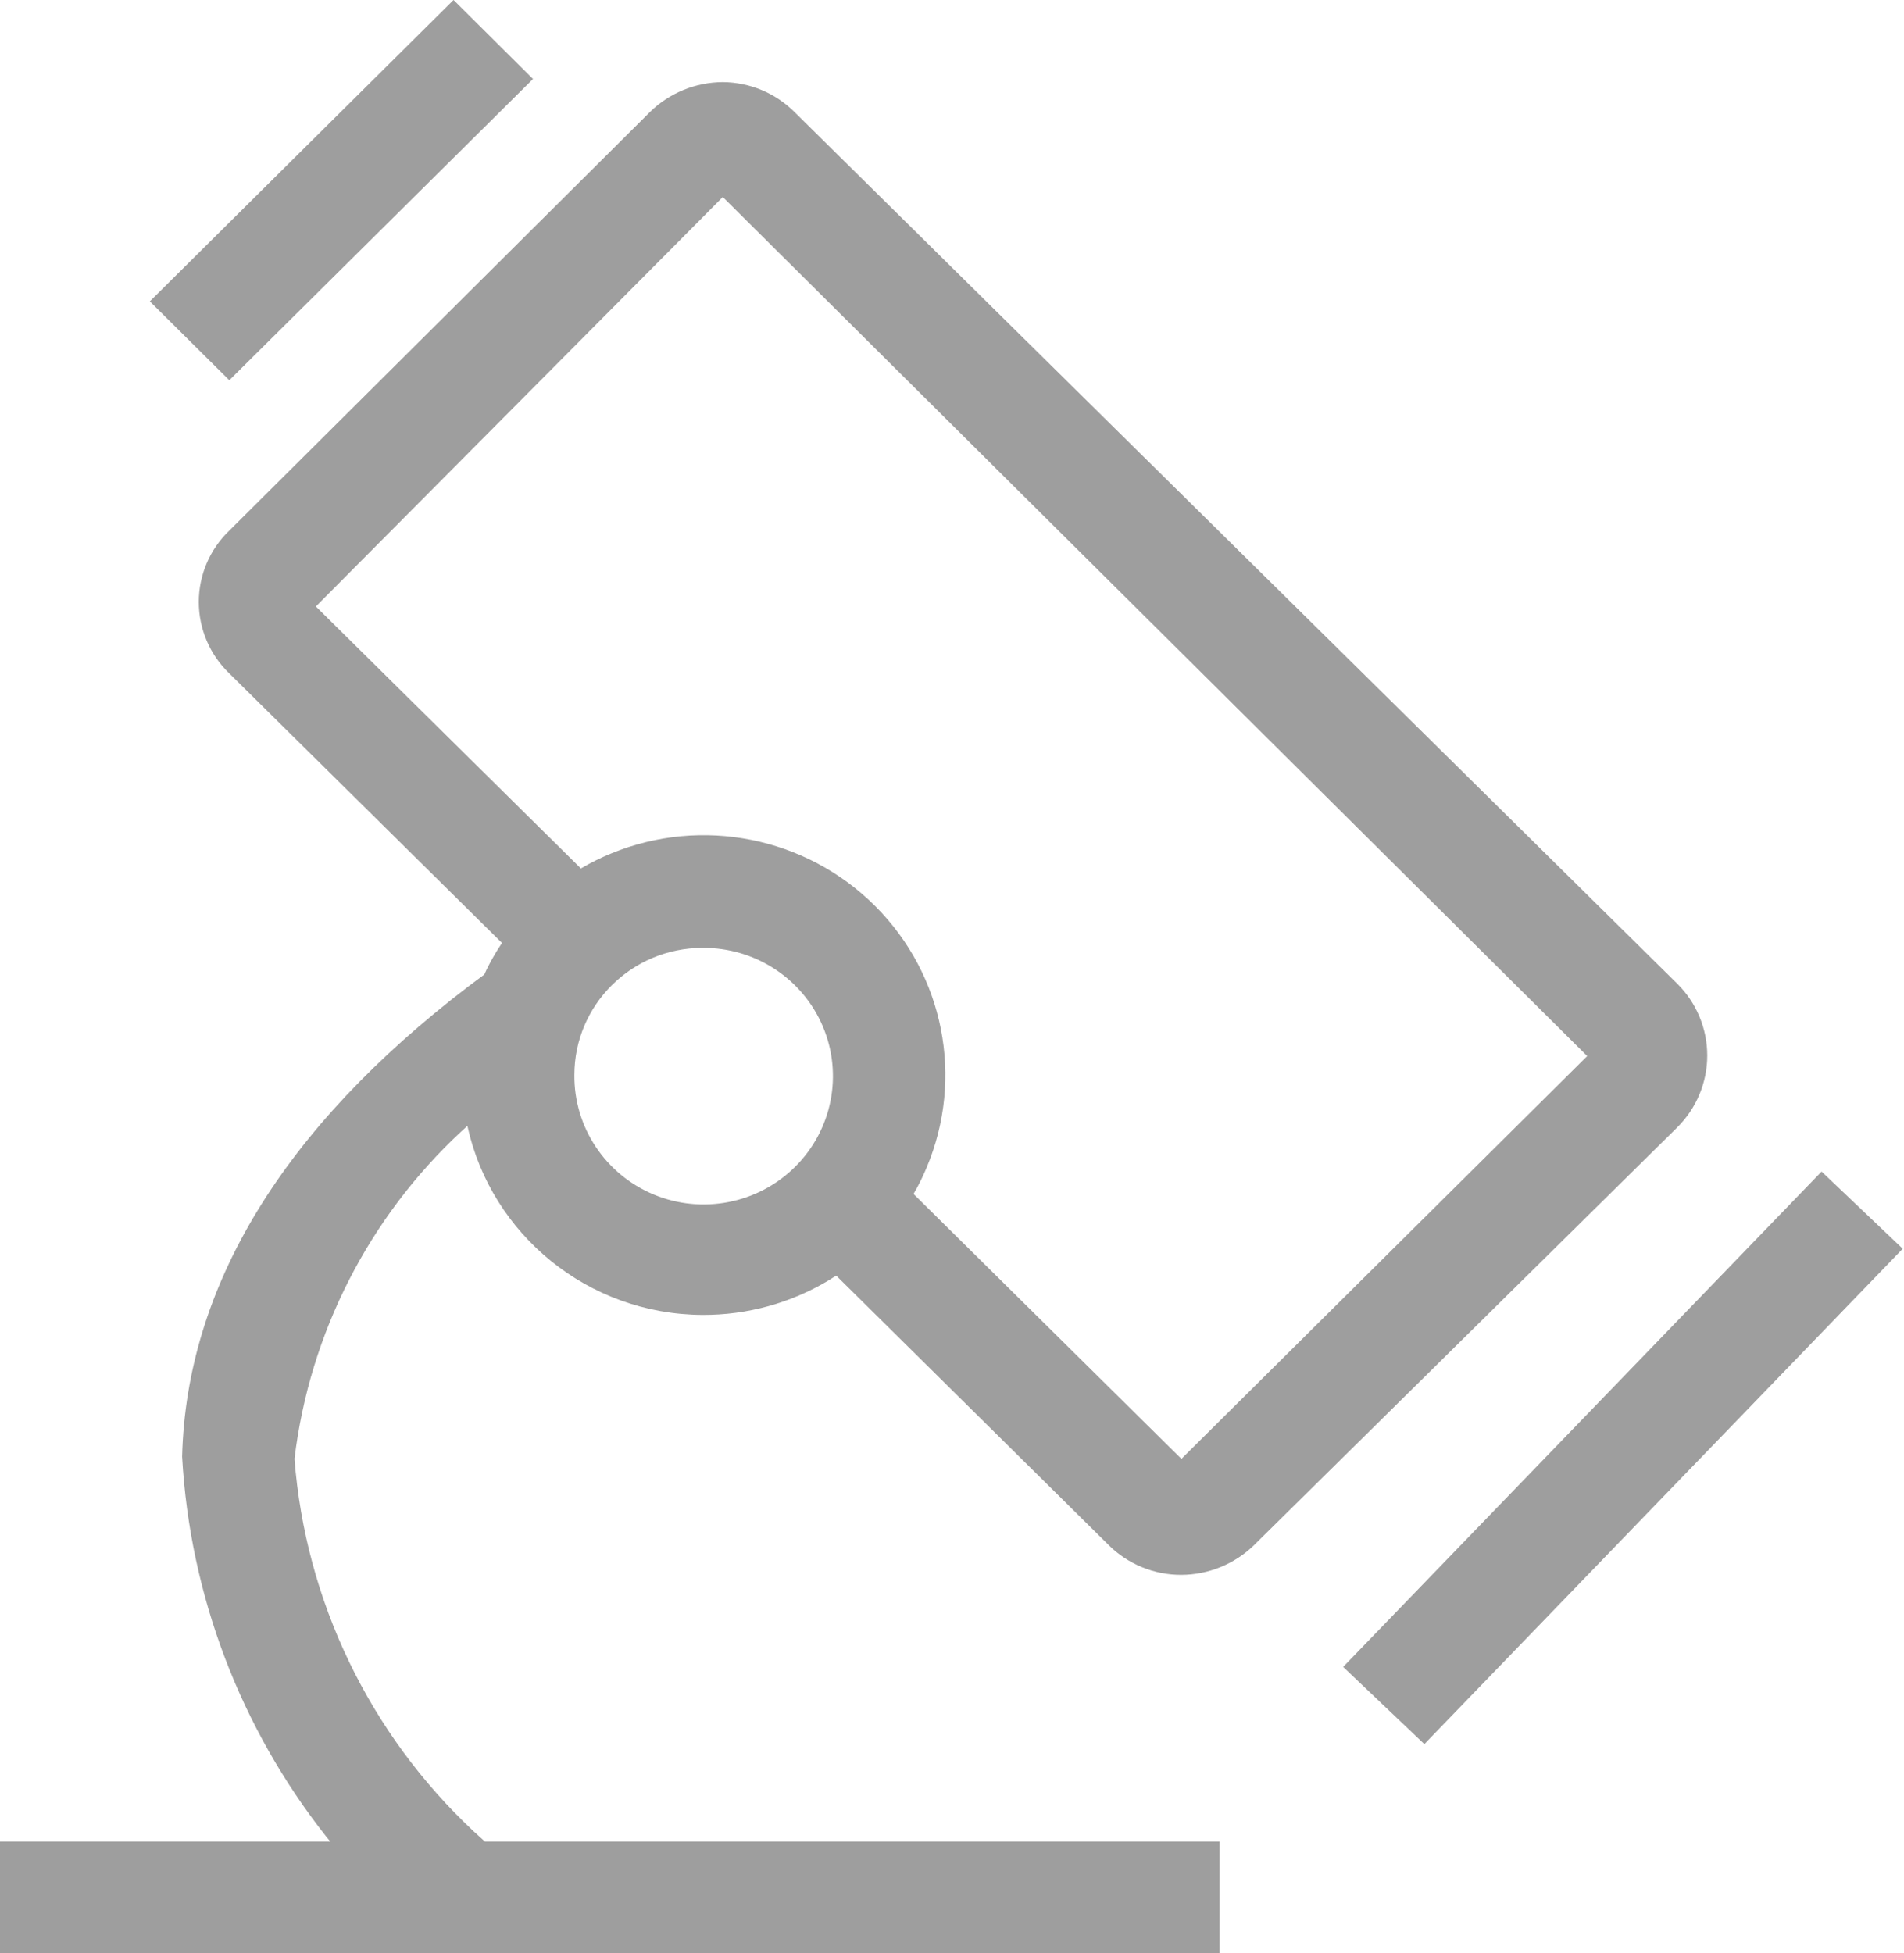 <?xml version="1.0" encoding="UTF-8"?><svg version="1.1" width="39px" height="40px" viewBox="0 0 39.0 40.0" xmlns="http://www.w3.org/2000/svg" xmlns:xlink="http://www.w3.org/1999/xlink"><defs><clipPath id="i0"><path d="M1920,0 L1920,2290 L0,2290 L0,0 L1920,0 Z"></path></clipPath><clipPath id="i1"><path d="M24.169,1.682 C24.73,1.685 25.268,1.906 25.666,2.299 L34.277,10.867 C34.677,11.25 34.902,11.778 34.902,12.329 C34.902,12.881 34.677,13.409 34.277,13.792 L28.692,19.312 L28.794,19.471 C28.871,19.597 28.942,19.725 29.007,19.857 L29.053,19.958 L29.378,20.201 C33.178,23.105 35.155,26.35 35.244,29.832 C35.084,32.686 34.042,35.395 32.295,37.61 L32.209,37.715 L38.974,37.715 L38.974,40 L13.992,40 L13.992,37.715 L29.042,37.715 L29.277,37.502 C31.405,35.507 32.717,32.791 32.942,29.878 C32.631,27.293 31.41,24.929 29.534,23.181 L29.399,23.059 L29.395,23.082 C28.906,25.275 26.941,26.919 24.584,26.93 C23.659,26.934 22.775,26.683 22.015,26.231 L21.846,26.125 L16.272,31.637 C15.876,32.034 15.337,32.256 14.775,32.254 C14.225,32.251 13.698,32.038 13.302,31.66 L4.621,23.092 C4.226,22.701 4.004,22.171 4.004,21.618 C4.004,21.065 4.226,20.534 4.621,20.144 L22.696,2.299 C23.085,1.908 23.615,1.686 24.169,1.682 Z M1.662,23.994 L11.462,34.139 L9.799,35.72 L0,25.575 L1.662,23.994 Z M24.169,4.035 L6.463,21.629 L14.775,29.878 L20.262,24.453 L20.19,24.325 C20.119,24.192 20.053,24.055 19.994,23.913 C19.22,22.078 19.638,19.962 21.052,18.552 C22.466,17.142 24.597,16.718 26.45,17.477 C26.664,17.564 26.869,17.666 27.065,17.78 L27.076,17.786 L32.504,12.421 L24.169,4.035 Z M24.584,19.413 C23.509,19.404 22.535,20.04 22.119,21.024 C21.703,22.008 21.928,23.144 22.689,23.898 C23.449,24.653 24.593,24.876 25.585,24.464 C26.576,24.051 27.218,23.084 27.209,22.018 C27.209,20.579 26.033,19.413 24.584,19.413 Z M29.684,0 L35.905,6.172 L34.277,7.787 L28.056,1.618 L29.684,0 Z"></path></clipPath></defs><g transform="translate(-414.0 -1280.0)"><g clip-path="url(#i0)"><g transform="translate(0.0 550.0)"><g transform="translate(260.0 675.0)"><g transform="translate(154.0 55.0)"><g transform="translate(38.974 0.0) scale(-1.0 1.0)"><g clip-path="url(#i1)"><polygon points="0,0 38.974,0 38.974,40 0,40 0,0" stroke="none" fill="#9E9E9E"></polygon></g></g></g></g></g></g></g></svg>